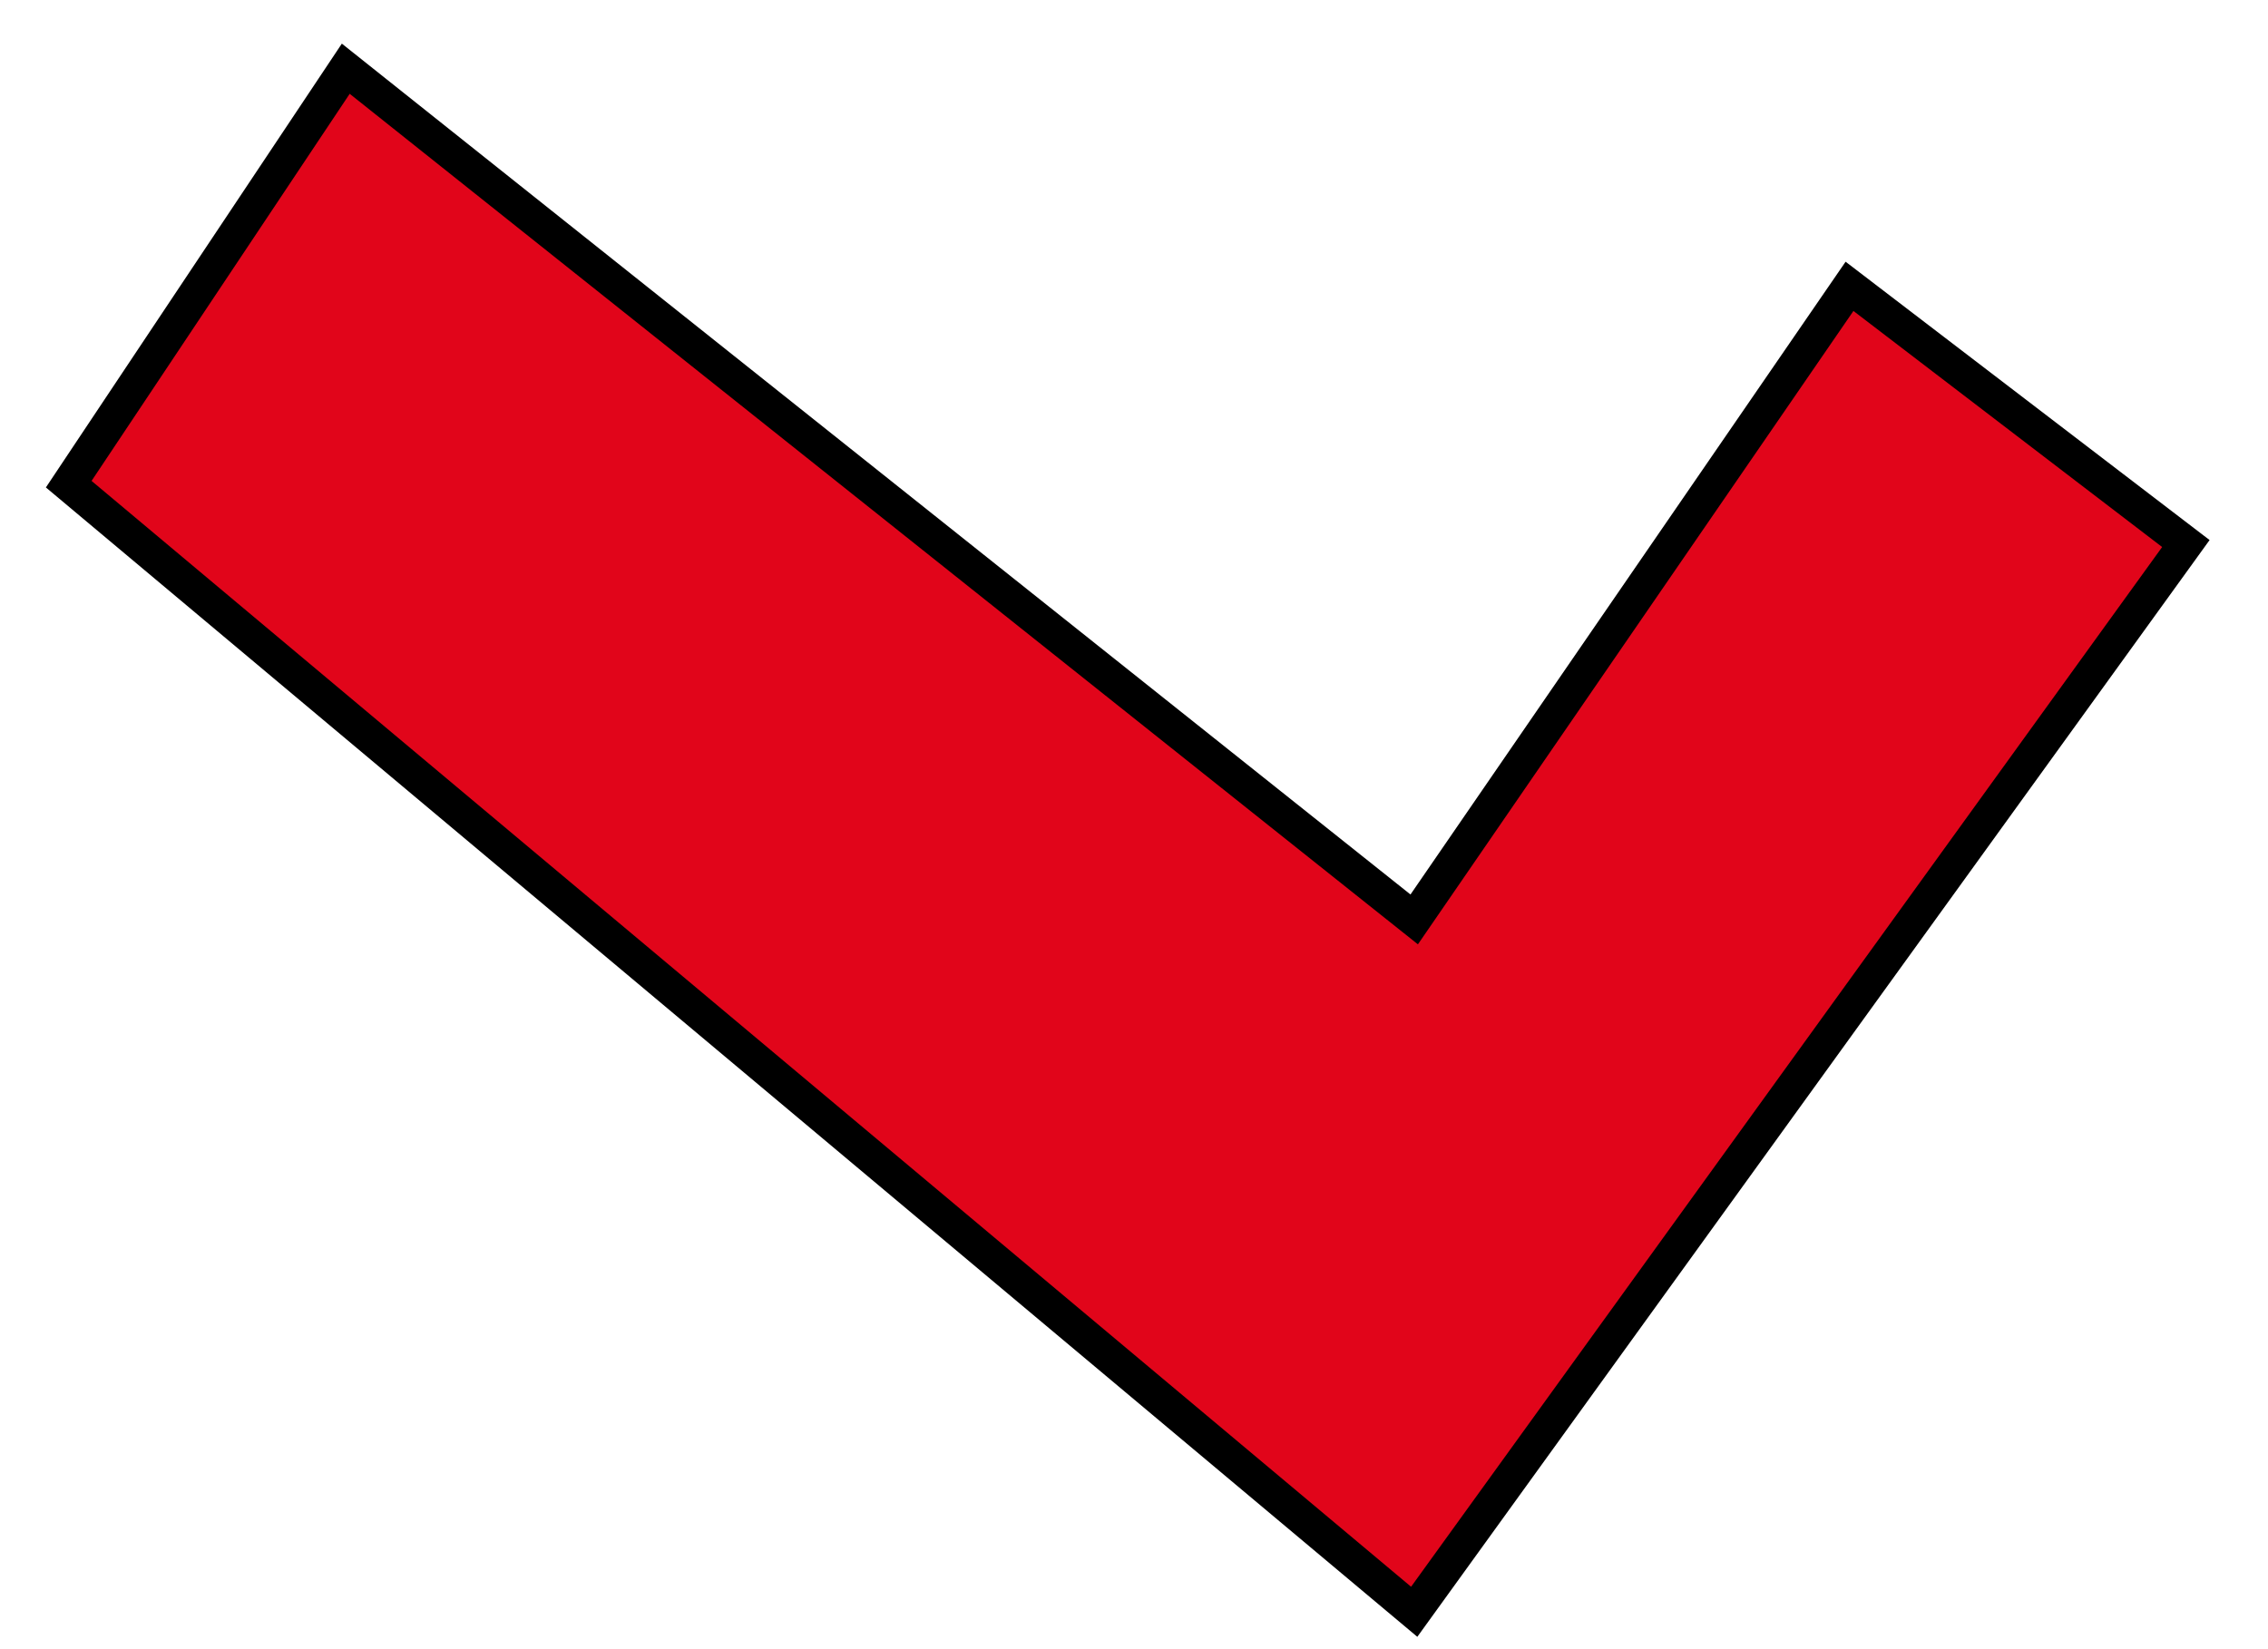 <?xml version="1.0" encoding="utf-8"?>
<svg xmlns="http://www.w3.org/2000/svg" fill="none" height="100%" overflow="visible" preserveAspectRatio="none" style="display: block;" viewBox="0 0 33 24" width="100%">
<path d="M5.031 1L1 7.046L20.577 23.456L31.805 7.91L26.911 4.167L20.577 13.38L5.031 1Z" fill="#E1051A" id="Vector 65" stroke="black" stroke-width="0.5"/>
</svg>
